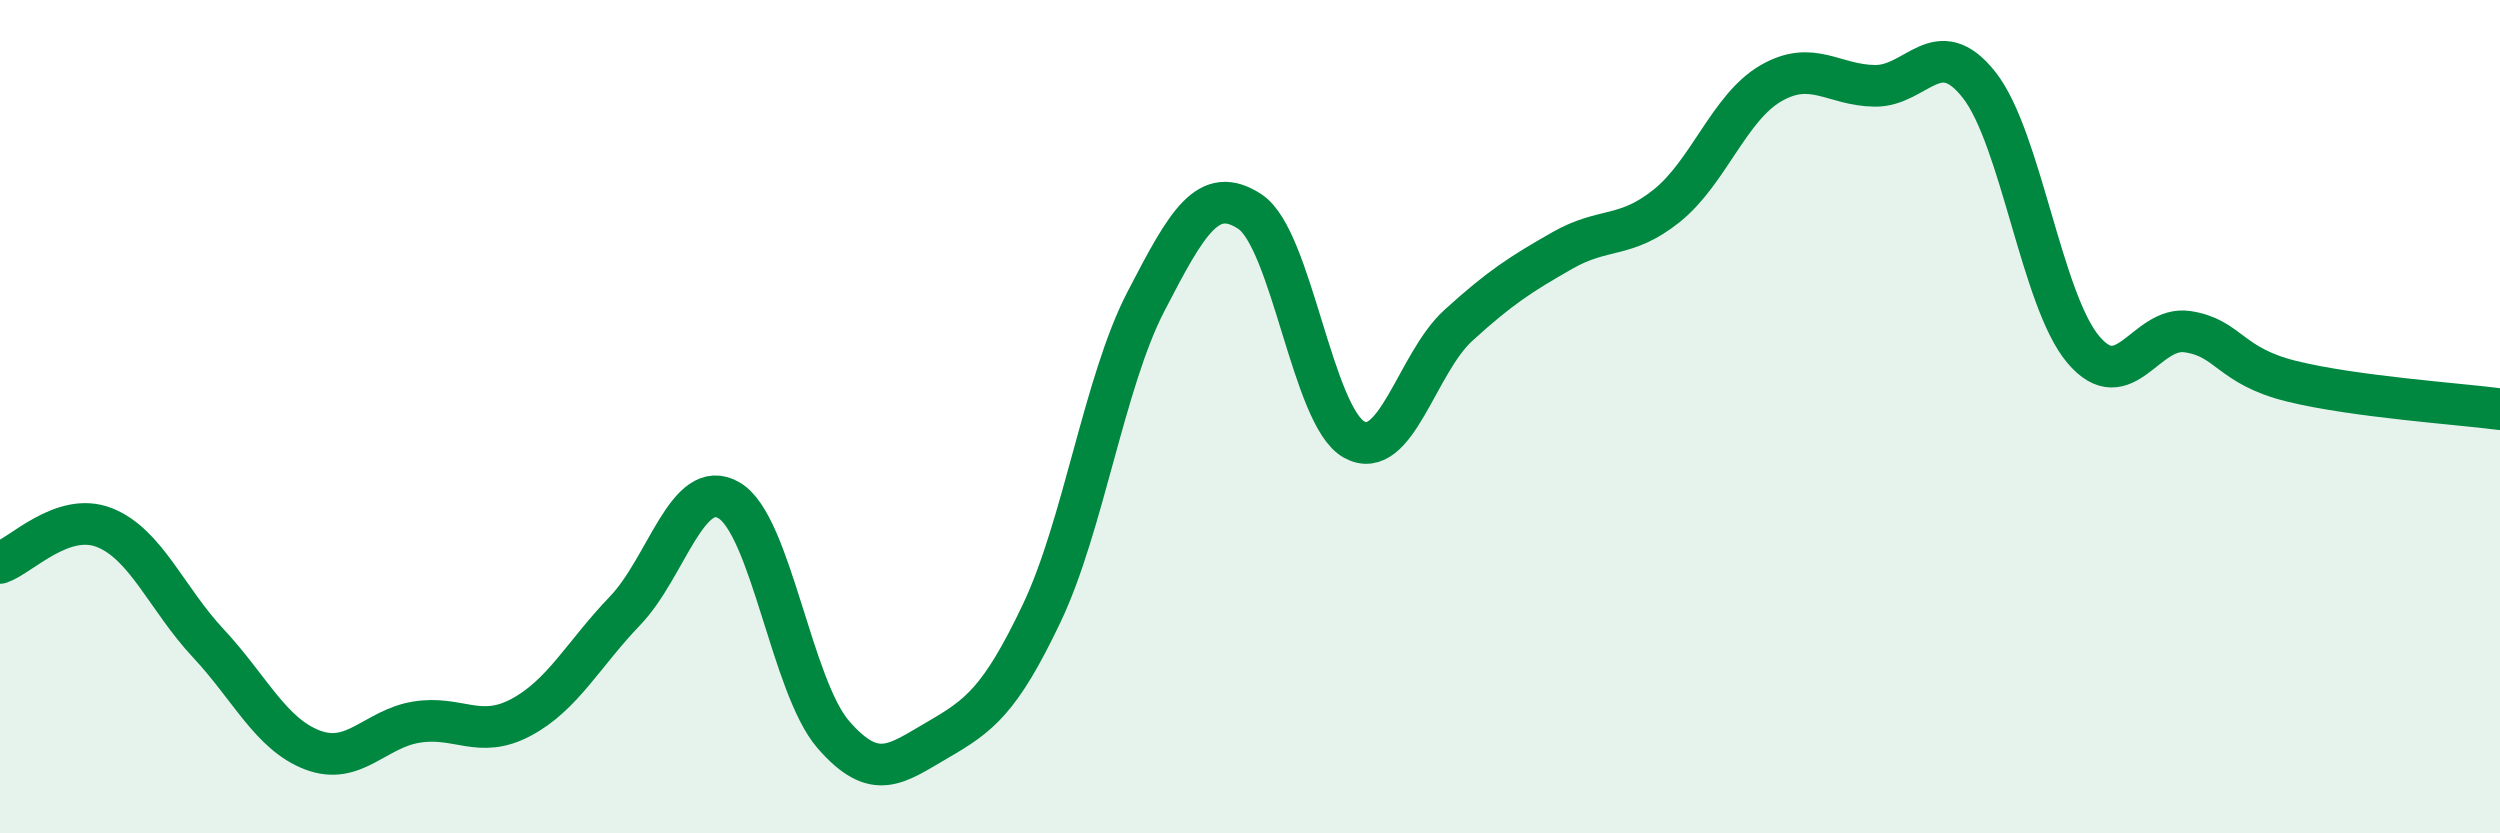 
    <svg width="60" height="20" viewBox="0 0 60 20" xmlns="http://www.w3.org/2000/svg">
      <path
        d="M 0,13.51 C 0.5,13.34 1.5,12.27 2.5,12.66 C 3.5,13.05 4,14.37 5,15.44 C 6,16.51 6.5,17.62 7.5,18 C 8.5,18.38 9,17.49 10,17.33 C 11,17.17 11.5,17.75 12.5,17.22 C 13.5,16.69 14,15.7 15,14.66 C 16,13.62 16.5,11.42 17.5,12.01 C 18.5,12.6 19,16.48 20,17.63 C 21,18.78 21.5,18.34 22.5,17.76 C 23.5,17.18 24,16.82 25,14.72 C 26,12.62 26.5,9.17 27.5,7.24 C 28.5,5.31 29,4.42 30,5.08 C 31,5.74 31.5,10 32.5,10.55 C 33.5,11.1 34,8.72 35,7.81 C 36,6.9 36.5,6.58 37.5,6.01 C 38.5,5.44 39,5.74 40,4.94 C 41,4.14 41.5,2.58 42.5,2 C 43.5,1.42 44,2.05 45,2.06 C 46,2.07 46.5,0.77 47.5,2.04 C 48.5,3.31 49,7.21 50,8.39 C 51,9.57 51.5,7.81 52.5,7.96 C 53.5,8.11 53.5,8.78 55,9.15 C 56.5,9.52 59,9.69 60,9.82L60 20L0 20Z"
        fill="#008740"
        opacity="0.1"
        stroke-linecap="round"
        stroke-linejoin="round"
      />
      <path
        d="M 0,13.51 C 0.5,13.34 1.5,12.27 2.5,12.66 C 3.5,13.05 4,14.37 5,15.44 C 6,16.51 6.5,17.62 7.5,18 C 8.5,18.38 9,17.49 10,17.33 C 11,17.17 11.5,17.75 12.5,17.22 C 13.5,16.69 14,15.7 15,14.66 C 16,13.62 16.5,11.42 17.5,12.01 C 18.5,12.6 19,16.48 20,17.63 C 21,18.78 21.5,18.34 22.5,17.76 C 23.5,17.18 24,16.82 25,14.72 C 26,12.62 26.5,9.17 27.5,7.24 C 28.5,5.31 29,4.42 30,5.08 C 31,5.74 31.5,10 32.5,10.55 C 33.5,11.1 34,8.72 35,7.81 C 36,6.9 36.5,6.58 37.5,6.01 C 38.5,5.44 39,5.74 40,4.94 C 41,4.14 41.5,2.58 42.5,2 C 43.5,1.42 44,2.05 45,2.06 C 46,2.07 46.5,0.77 47.5,2.04 C 48.5,3.31 49,7.21 50,8.39 C 51,9.57 51.5,7.81 52.5,7.96 C 53.5,8.11 53.5,8.78 55,9.15 C 56.5,9.52 59,9.69 60,9.82"
        stroke="#008740"
        stroke-width="1"
        fill="none"
        stroke-linecap="round"
        stroke-linejoin="round"
      />
    </svg>
  